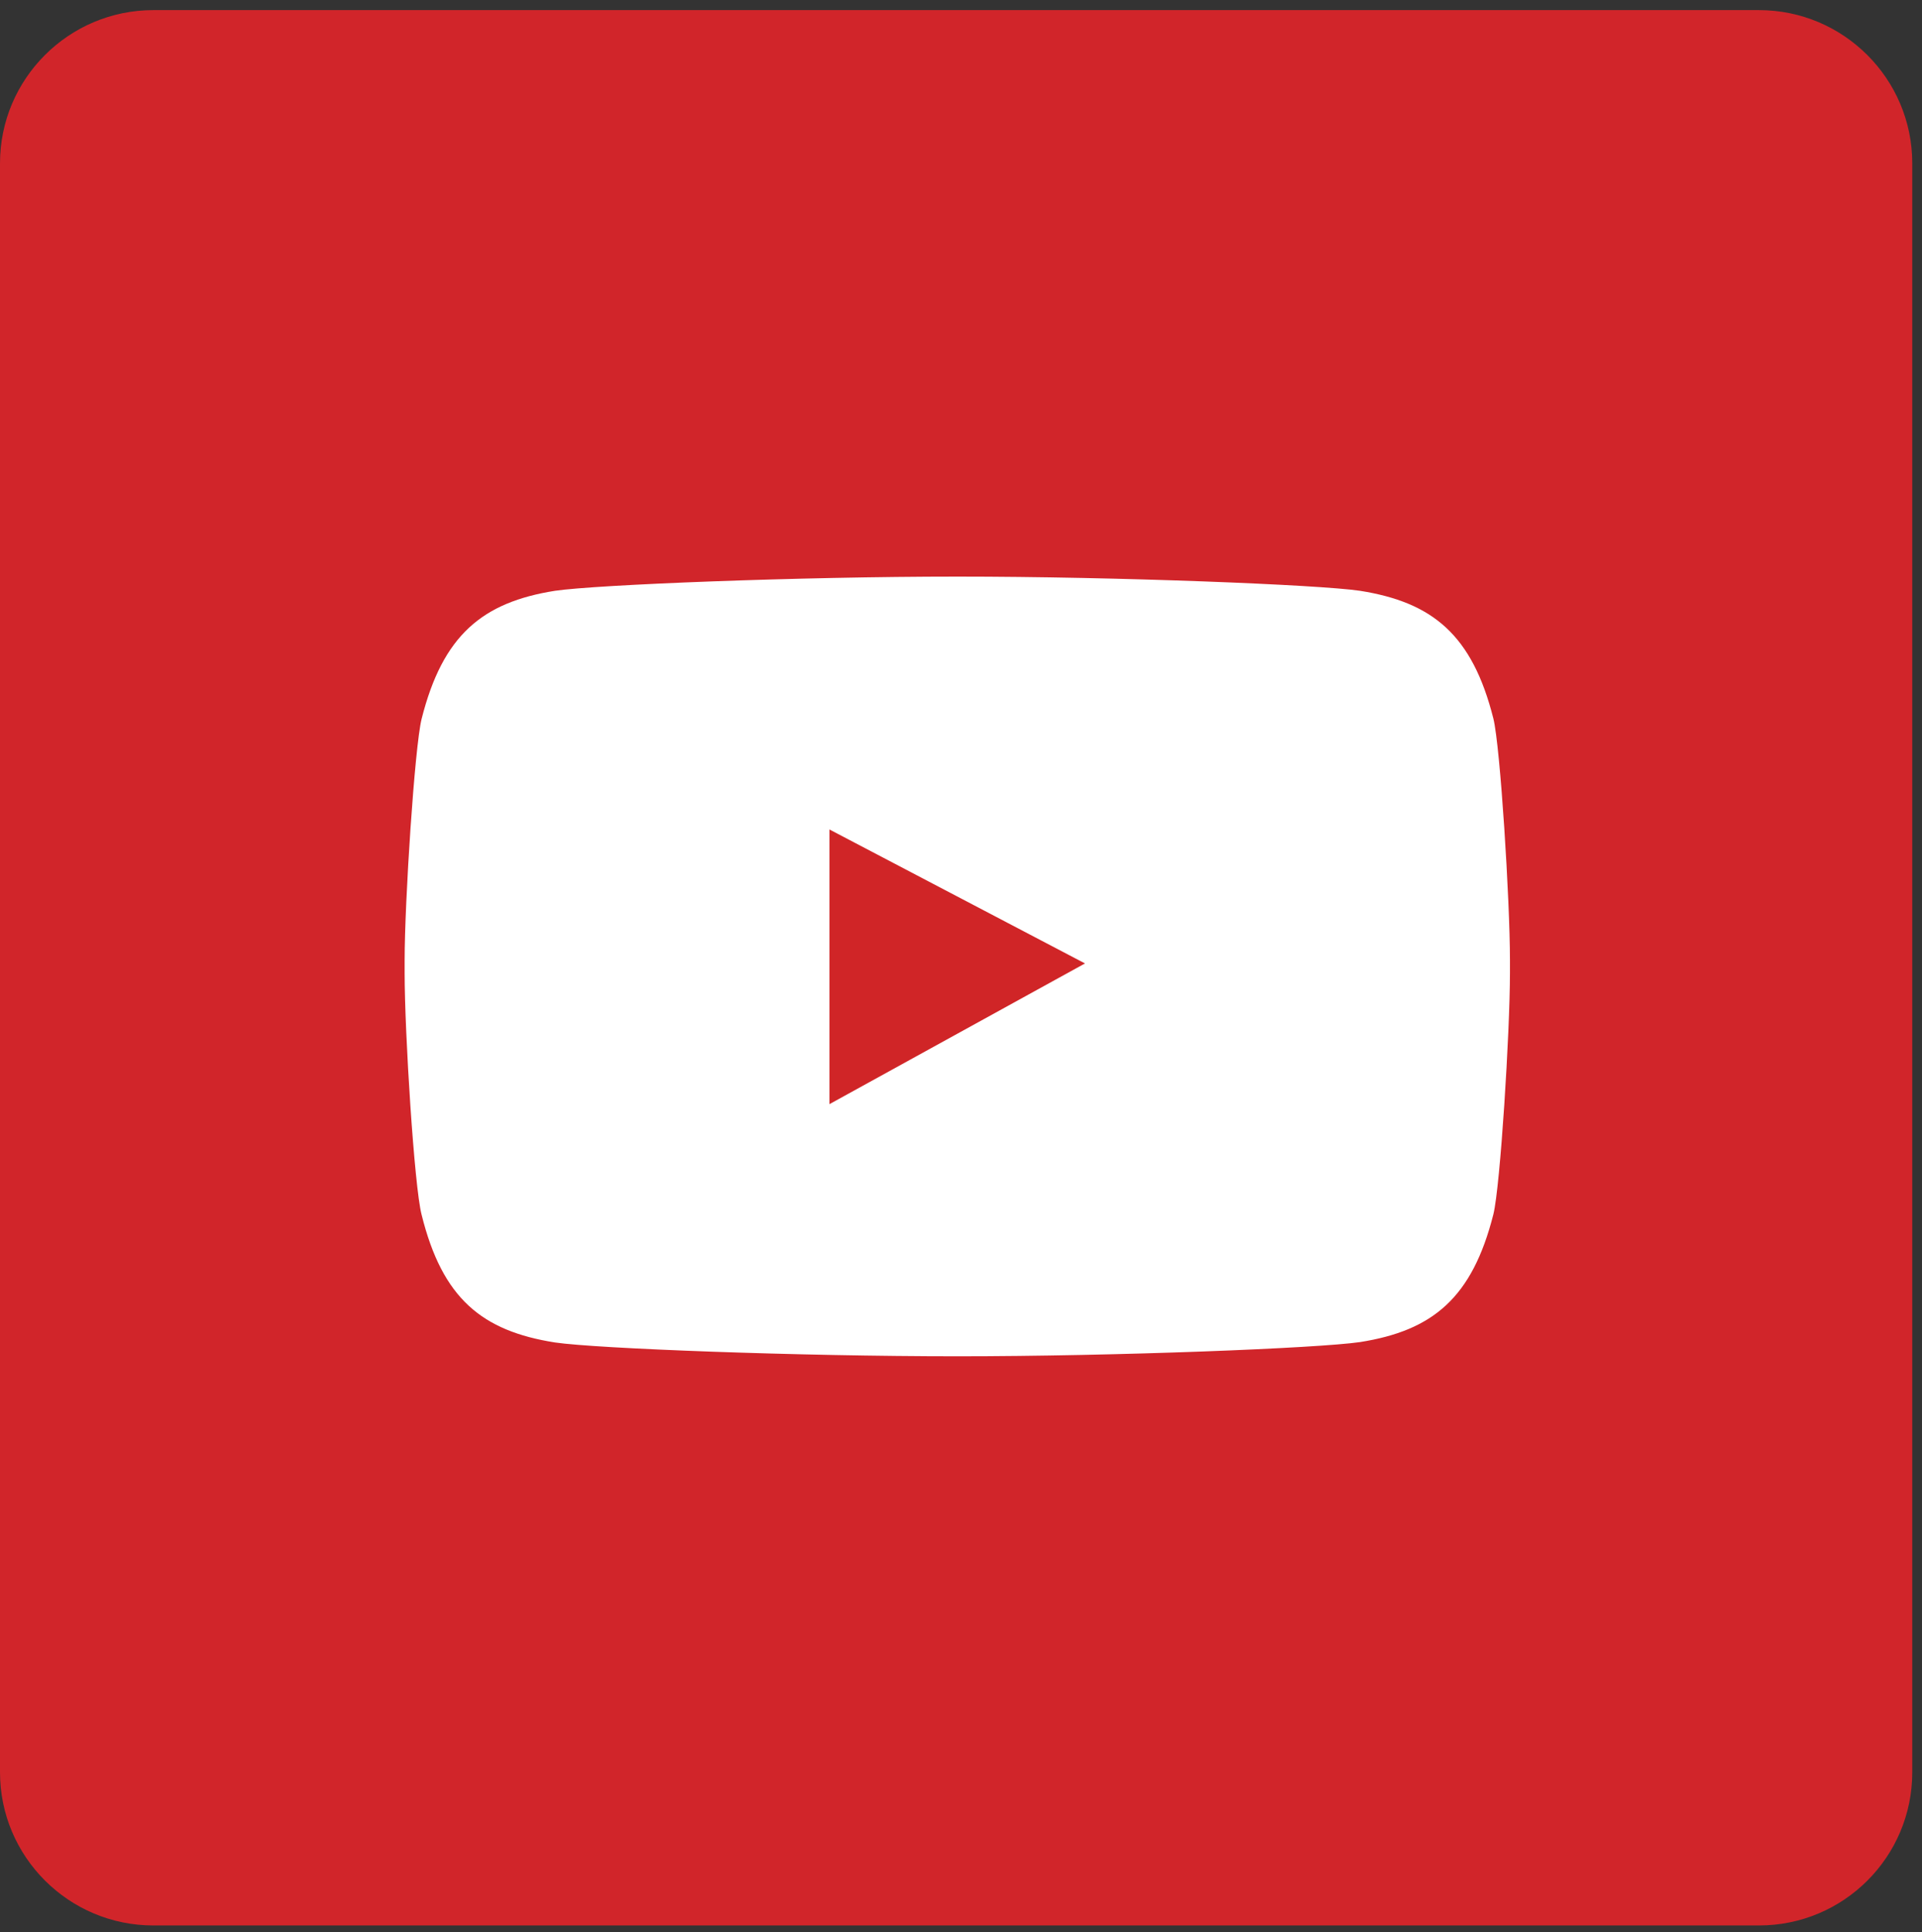 <svg width="190" height="191" xmlns="http://www.w3.org/2000/svg" xmlns:xlink="http://www.w3.org/1999/xlink" overflow="hidden"><rect width="100%" height="100%" fill="#333333" stroke="none"/><defs><clipPath id="clip0"><rect x="445" y="243" width="190" height="191"/></clipPath></defs><g clip-path="url(#clip0)" transform="translate(-445 -243)"><path d="M634.038 418.191C634.038 426.561 627.272 433.341 618.88 433.341L460.158 433.341C451.804 433.341 445 426.561 445 418.191L445 259.15C445 250.78 451.804 244 460.158 244L618.88 244C627.234 244 634.038 250.78 634.038 259.15L634.038 418.191Z" fill="#D1252A" fill-rule="evenodd"/><path d="M579.441 301.403C575.325 300.797 555.431 300 539.652 300 523.874 300 504.018 300.797 499.864 301.403 492.699 302.541 488.773 305.766 486.677 314.072 485.991 316.841 485 332.128 485 337.931L485 339.221C485 345.062 485.953 360.31 486.677 363.079 488.735 371.386 492.66 374.572 499.864 375.71 503.98 376.317 523.874 377.076 539.691 377.076L539.614 377.076C555.393 377.076 575.287 376.279 579.441 375.672 586.644 374.534 590.532 371.31 592.628 363.041 593.314 360.272 594.267 344.986 594.267 339.183L594.267 337.893C594.267 332.09 593.314 316.803 592.628 314.034 590.532 305.728 586.606 302.541 579.441 301.403" fill="#FFFFFF" fill-rule="evenodd"/><path d="M527 325 552.257 338.241 527 352.148Z" fill="#D02527" fill-rule="evenodd"/></g></svg>
